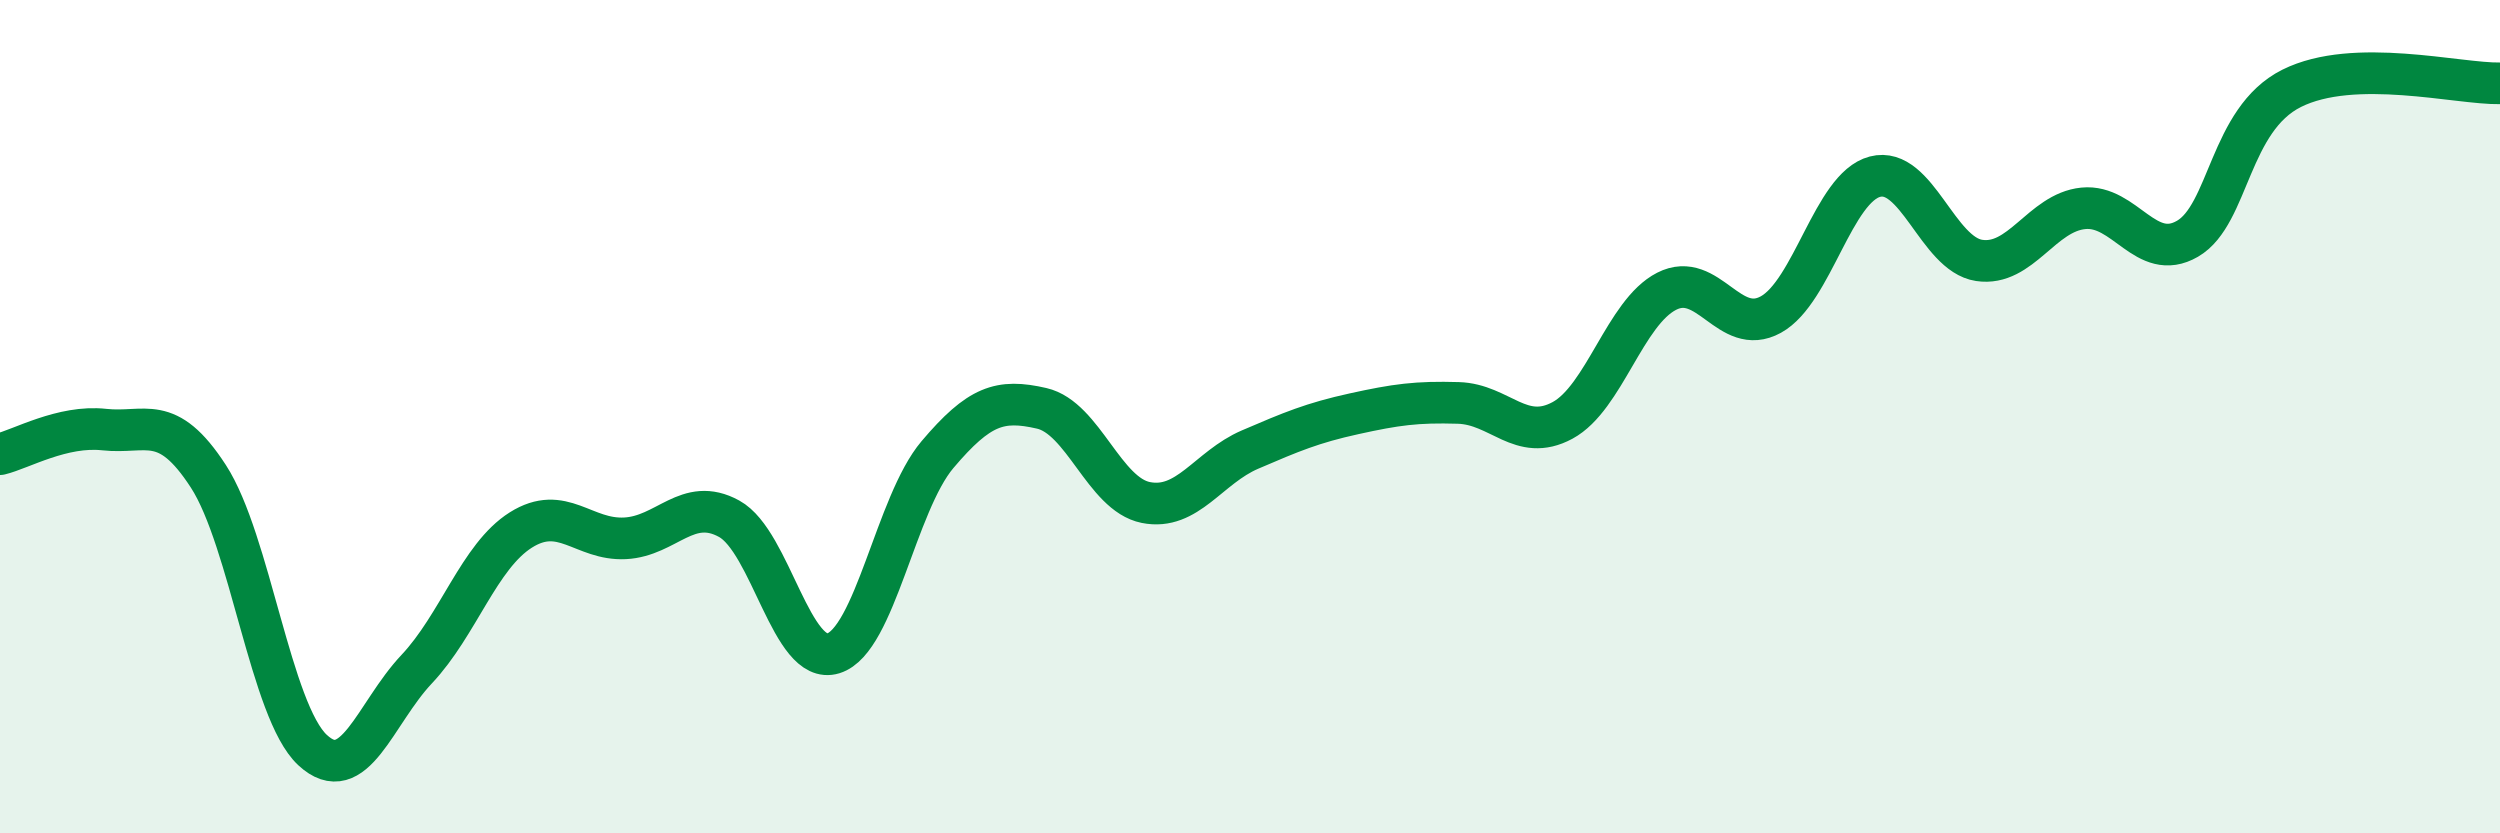 
    <svg width="60" height="20" viewBox="0 0 60 20" xmlns="http://www.w3.org/2000/svg">
      <path
        d="M 0,10.9 C 0.5,10.78 1.5,10.2 2.5,10.31 C 3.5,10.42 4,9.89 5,11.43 C 6,12.97 6.5,17.07 7.5,18 C 8.5,18.93 9,17.12 10,16.06 C 11,15 11.5,13.35 12.5,12.72 C 13.5,12.09 14,12.97 15,12.92 C 16,12.87 16.5,11.9 17.5,12.45 C 18.5,13 19,15.99 20,15.68 C 21,15.37 21.5,12.09 22.5,10.91 C 23.5,9.73 24,9.57 25,9.8 C 26,10.03 26.5,11.86 27.5,12.06 C 28.5,12.26 29,11.22 30,10.79 C 31,10.36 31.5,10.15 32.5,9.93 C 33.5,9.71 34,9.64 35,9.67 C 36,9.7 36.5,10.63 37.5,10.09 C 38.5,9.55 39,7.5 40,6.99 C 41,6.48 41.5,8.1 42.5,7.55 C 43.5,7 44,4.5 45,4.24 C 46,3.98 46.5,6.1 47.5,6.25 C 48.5,6.4 49,5.1 50,5 C 51,4.9 51.5,6.31 52.5,5.73 C 53.5,5.15 53.5,2.87 55,2.12 C 56.5,1.37 59,2.02 60,2L60 20L0 20Z"
        fill="#008740"
        opacity="0.1"
        stroke-linecap="round"
        stroke-linejoin="round"
      />
      <path
        d="M 0,10.9 C 0.5,10.78 1.5,10.2 2.5,10.31 C 3.5,10.42 4,9.89 5,11.43 C 6,12.97 6.5,17.07 7.5,18 C 8.5,18.93 9,17.12 10,16.06 C 11,15 11.5,13.35 12.5,12.72 C 13.5,12.09 14,12.97 15,12.92 C 16,12.87 16.5,11.9 17.5,12.45 C 18.5,13 19,15.99 20,15.68 C 21,15.37 21.5,12.09 22.5,10.91 C 23.5,9.73 24,9.57 25,9.8 C 26,10.03 26.5,11.86 27.5,12.06 C 28.5,12.26 29,11.22 30,10.79 C 31,10.36 31.5,10.15 32.5,9.93 C 33.5,9.71 34,9.64 35,9.67 C 36,9.7 36.5,10.63 37.5,10.09 C 38.5,9.55 39,7.5 40,6.99 C 41,6.48 41.5,8.1 42.5,7.55 C 43.5,7 44,4.5 45,4.24 C 46,3.98 46.5,6.1 47.5,6.25 C 48.5,6.4 49,5.1 50,5 C 51,4.9 51.5,6.31 52.5,5.73 C 53.5,5.15 53.5,2.87 55,2.12 C 56.5,1.37 59,2.02 60,2"
        stroke="#008740"
        stroke-width="1"
        fill="none"
        stroke-linecap="round"
        stroke-linejoin="round"
      />
    </svg>
  
